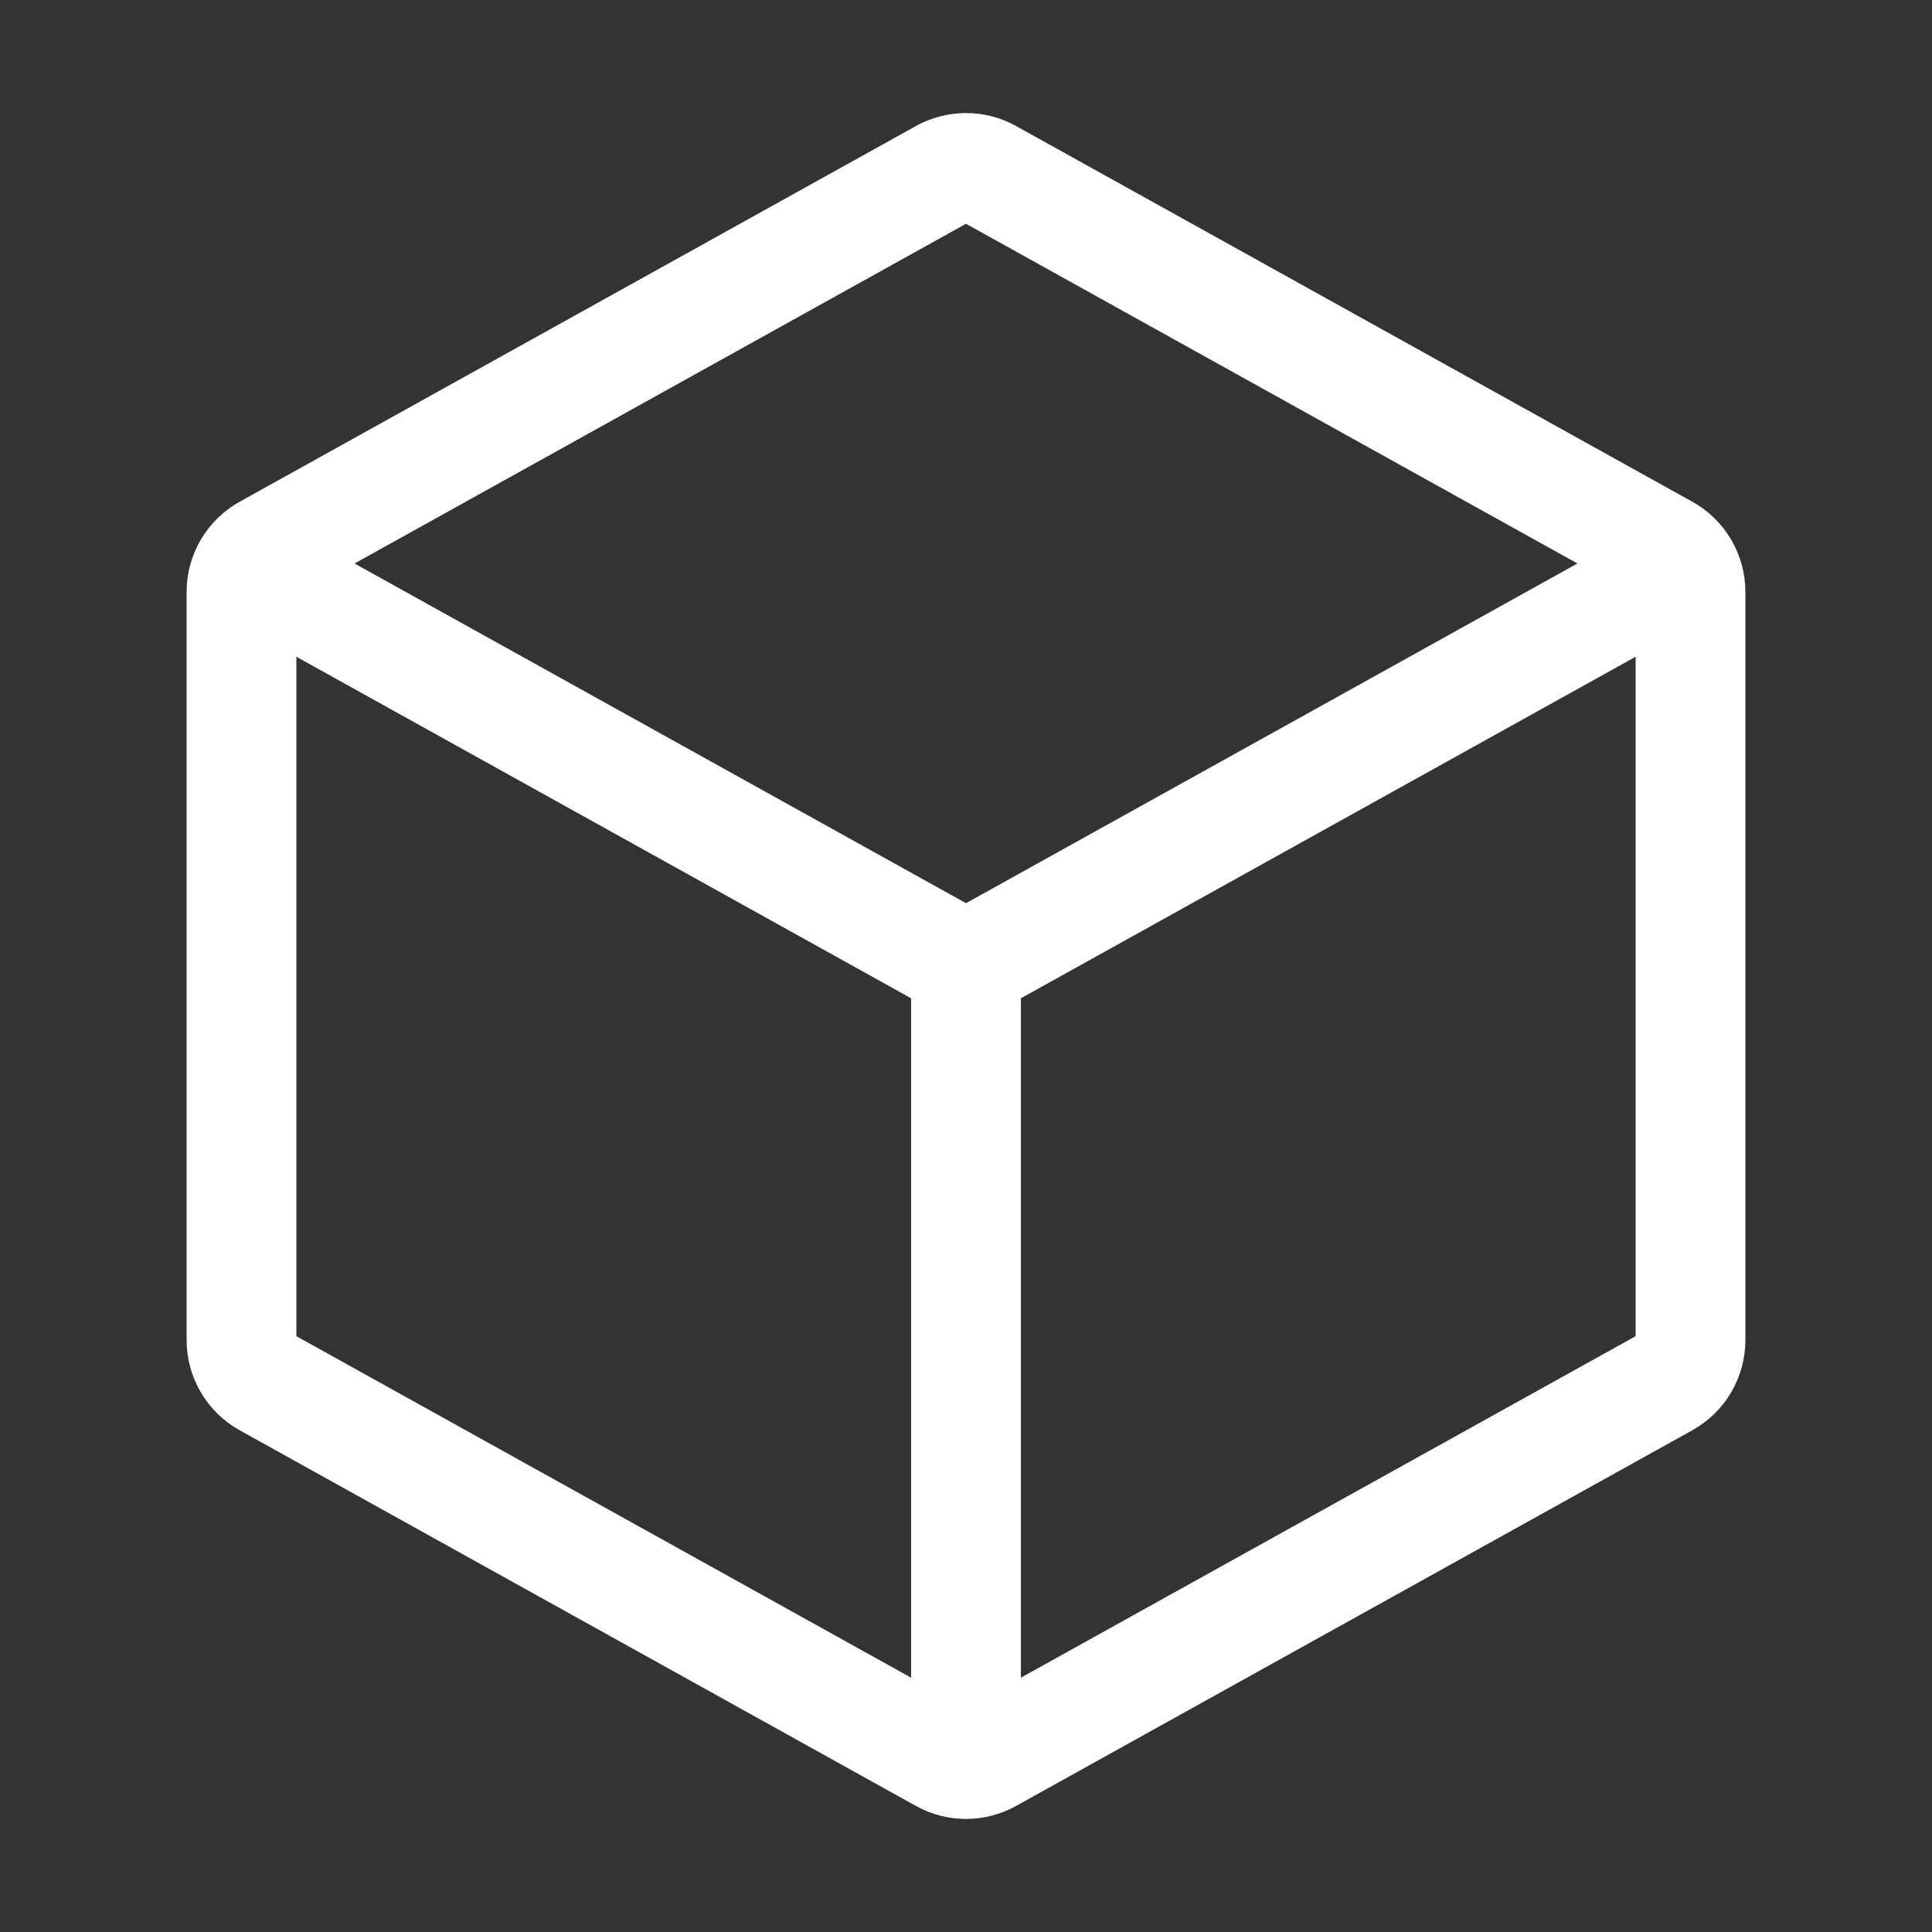 <svg width="44" height="44" viewBox="0 0 44 44" fill="none" xmlns="http://www.w3.org/2000/svg">
<rect x="0" y="0" width="44" height="44" fill="#333333" stroke="none"/>
<path d="M38.5 13.48V30.519C38.5 30.919 38.283 31.287 37.934 31.481L22.534 40.036C22.202 40.221 21.798 40.221 21.466 40.036L6.066 31.481C5.717 31.287 5.5 30.919 5.5 30.519L5.5 13.48C5.5 13.081 5.717 12.713 6.066 12.519L21.466 3.963C21.798 3.779 22.202 3.779 22.534 3.963L37.934 12.519C38.283 12.713 38.5 13.081 38.5 13.48Z" stroke="white" stroke-width="2.5" stroke-linecap="round" stroke-linejoin="round"/>
<path d="M6.469 13.371L21.466 21.703C21.798 21.888 22.202 21.888 22.534 21.703L37.583 13.342" stroke="white" stroke-width="2.5" stroke-linecap="round" stroke-linejoin="round"/>
<path d="M22 38.5V22" stroke="white" stroke-width="2.5" stroke-linecap="round" stroke-linejoin="round"/>
</svg>
